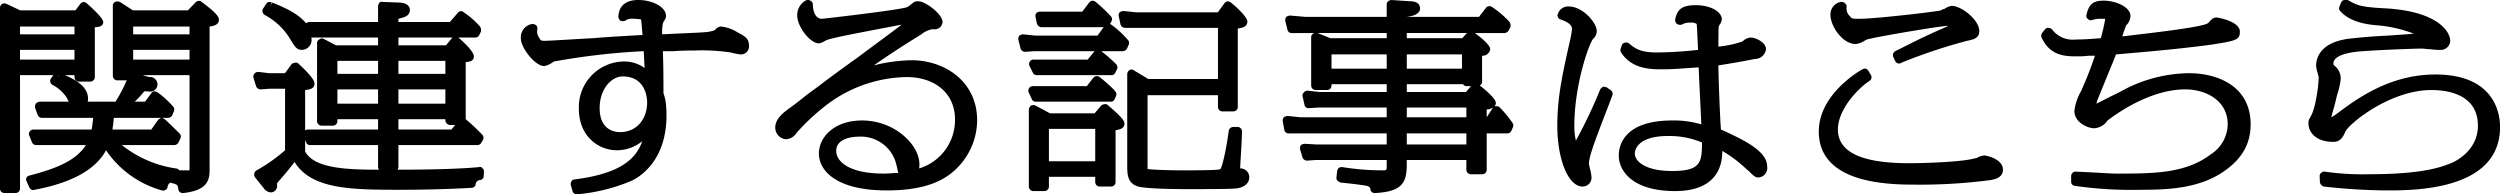 <svg xmlns="http://www.w3.org/2000/svg" width="385.97" height="30" viewBox="0 0 385.97 30">
  <defs>
    <style>
      .cls-1 {
        fill-rule: evenodd;
      }
    </style>
  </defs>
  <path id="text-title-article.svg" class="cls-1" d="M1713.52,13372.1a0.706,0.706,0,0,0-.85.2l-1.17,1.2h-8.47l-2.02-1.3a0.9,0.9,0,0,0-.72,0,0.606,0.606,0,0,0-.37.6v10.8a0.69,0.69,0,0,0,.7.7h1.45a25.845,25.845,0,0,1-1.73,3.3h-4.31a1.615,1.615,0,0,0,.06-0.5c0-1.9-2.14-3-3.58-3.6H1694v0.3a0.7,0.7,0,0,0,.7.7h1.74a0.7,0.7,0,0,0,.7-0.7v-7.7c0.71,0,1.3-.2,1.3-0.8,0-.7-2.44-2.8-2.57-2.9a0.637,0.637,0,0,0-.97.1l-0.76,1h-8.51l-2.13-1a0.808,0.808,0,0,0-.68,0,0.874,0.874,0,0,0-.33.6v27.9a0.69,0.69,0,0,0,.7.7h1.7a0.69,0.69,0,0,0,.7-0.7v-17.5h5.15l-0.35.5a0.525,0.525,0,0,0-.13.5,0.762,0.762,0,0,0,.33.5,5.779,5.779,0,0,1,2.29,2.1,2.343,2.343,0,0,0,.24.5h-4.52a1.123,1.123,0,0,0-.57.3,0.874,0.874,0,0,0-.09.7l0.36,1a0.714,0.714,0,0,0,.67.5h7.91c-0.05.6-.11,1.1-0.23,1.8h-8.98a0.678,0.678,0,0,0-.58.3,0.59,0.59,0,0,0-.08.6l0.4,1a0.7,0.7,0,0,0,.65.5h7.7c-1.54,2.4-4.51,3.6-8.7,4.7a0.7,0.7,0,0,0-.46.3,0.691,0.691,0,0,0,0,.6l0.47,1a0.605,0.605,0,0,0,.77.3c7.5-1.4,10-4.2,11.03-6.1a15.458,15.458,0,0,0,8.63,6.2,0.7,0.7,0,0,0,.87-0.5,0.863,0.863,0,0,1,.42-0.7c1.14,0.3,1.14.3,1.24,1a0.658,0.658,0,0,0,.69.6h0.09c3.73-.4,4.05-2,4.05-3.6V13376c0.74-.1,1.44-0.3,1.44-1.1C1716.3,13374,1713.55,13372.2,1713.52,13372.1Zm-27.93,5.1v-1.2H1694v1.2h-8.41Zm8.41,2.4v1.5h-8.41v-1.5H1694Zm-2.5,3.9h0.04l-0.16.3Zm17.93,10.8a0.774,0.774,0,0,0,.62-0.4l0.29-.6a0.686,0.686,0,0,0-.12-0.8c-0.93-.9-1.61-1.6-2.29-2.2a1.015,1.015,0,0,0-.54-0.2,2.507,2.507,0,0,0-.48.3l-1.05,1.5h-6c0.08-.6.14-1,0.21-1.8h8.38a0.779,0.779,0,0,0,.64-0.4l0.25-.6a0.686,0.686,0,0,0-.07-0.7,14.592,14.592,0,0,0-2.38-2.2,1.047,1.047,0,0,0-.54-0.2,0.557,0.557,0,0,0-.49.3l-0.98,1.3h-1.58a18.5,18.5,0,0,0,1.48-1.6h0.57a1.129,1.129,0,1,0,.19-2.2l-1.02-.3h7.24v14.5s0,0.1-.01.2h-1.59c-0.02,0-.03,0-0.05-0.1a0.81,0.81,0,0,0-.5-0.2,17.52,17.52,0,0,1-8.3-3.6h8.12Zm-6.37-17.1v-1.2h8.7v1.2h-8.7Zm0,3.9v-1.5h8.7v1.5h-8.7Zm53.38,16.6c-3.07.3-8.27,0.4-12.56,0.4a0.788,0.788,0,0,0,.13-0.4v-3.4h12.14a0.712,0.712,0,0,0,.62-0.3l0.29-.5a0.684,0.684,0,0,0-.1-0.8,31.582,31.582,0,0,0-2.56-2.4v-8.8c0.86-.1,1.26-0.3,1.26-0.9,0-.7-1.45-2.1-2.39-2.9h2.56a0.7,0.7,0,0,0,.62-0.3l0.29-.6a0.925,0.925,0,0,0-.22-0.9,12.88,12.88,0,0,0-2.42-2.1,0.606,0.606,0,0,0-.94.1l-1.2,1.4h-7.95v-0.5c0.84-.2,1.77-0.4,1.77-1.4,0-.2-0.11-1-1.5-1.1l-2.67-.1a0.489,0.489,0,0,0-.52.1,1.1,1.1,0,0,0-.22.5v2.5h-10.63a0.858,0.858,0,0,0-.49.2c-1.27-1.6-3.71-2.6-5.21-3.2l-0.36.6,0.27-.6a0.589,0.589,0,0,0-.85.2l-0.47.7a0.682,0.682,0,0,0-.1.5,0.787,0.787,0,0,0,.32.5,10.174,10.174,0,0,1,3.81,3.5l0.12,0.2c0.8,1.3,1.04,1.7,1.85,1.7a1.524,1.524,0,0,0,1.45-1.8v-0.1h10.29v1.2h-6.49l-1.91-1a0.585,0.585,0,0,0-.68.1,0.614,0.614,0,0,0-.34.6v12a0.7,0.7,0,0,0,.71.7h1.73a0.7,0.7,0,0,0,.7-0.7v-0.3h6.28v1.6h-10.88c-0.14,0-.27.1-0.38,0.1v-6.2c0.93-.1,1.44-0.3,1.44-1,0-.2,0-0.8-2.5-3.1a0.523,0.523,0,0,0-.54-0.1,0.806,0.806,0,0,0-.49.2l-1.02,1.4h-2.44l-1.69-.2a0.757,0.757,0,0,0-.61.3,0.649,0.649,0,0,0-.13.6l0.4,1.3a0.749,0.749,0,0,0,.72.5l1.36-.1h2.4v9.5a25.171,25.171,0,0,1-4.4,3.1,0.754,0.754,0,0,0-.35.5,0.831,0.831,0,0,0,.13.6l1.29,1.6a1.468,1.468,0,0,0,1.11.7,0.975,0.975,0,0,0,.99-1.1c0-.1-0.01-0.2-0.02-0.3h0c0.58-.7,1.78-2,2.71-3.3,2.65,4.3,8.92,4.3,16.71,4.3,3.1,0,7.12-.1,10.61-0.3a0.653,0.653,0,0,0,.64-0.5,0.73,0.73,0,0,1,.67-0.7,0.627,0.627,0,0,0,.58-0.6l0.04-.7a0.567,0.567,0,0,0-.22-0.5A0.445,0.445,0,0,0,1756.44,13397.7Zm-4.47-6.5h0.8l-0.58.7h-8.18v-1.6h7.25v0.2A0.77,0.77,0,0,0,1751.97,13391.2Zm-7.96-3.3v-2.2h7.25v2.2h-7.25Zm0-4.6v-2h7.25v2h-7.25Zm8.25-5.5-0.91,1.1h-7.34v-1.2h8.32C1752.31,13377.8,1752.28,13377.8,1752.26,13377.8Zm-17.67,5.5v-2h6.28v2h-6.28Zm6.28,2.4v2.2h-6.28v-2.2h6.28Zm-11.09,8.2a0.608,0.608,0,0,0,.64.4h10.45v3.4a0.788,0.788,0,0,0,.13.4c-5.01,0-9.97-.2-11.39-2.8v-1.8Zm66.6-17a6.1,6.1,0,0,0-2.48-.9,1.086,1.086,0,0,0-.8.3,1,1,0,0,1-.71.4c-0.72.2-1.19,0.2-5.68,0.4l-1.97.1a5.53,5.53,0,0,1,.14-1.8,1.865,1.865,0,0,0,.1-0.2,1.661,1.661,0,0,0,.35-0.8c0-1.5-2.21-2.5-4.28-2.5-1.94,0-2.97.9-3.08,2.5a0.834,0.834,0,0,0,.32.7,0.878,0.878,0,0,0,.71,0,1.961,1.961,0,0,1,1.37-.3,7.967,7.967,0,0,1,1.1.1c0.05,0.3.1,0.8,0.23,2.4l-1.76.1c-1.74.1-3.56,0.2-5.94,0.4-2.06.1-6.57,0.4-7.35,0.4-0.63,0-.64,0-0.92-0.5a1.533,1.533,0,0,1-.26-1.3,0.76,0.76,0,0,0-.19-0.6,1.124,1.124,0,0,0-.59-0.2,2.083,2.083,0,0,0-1.77,2.3c0,1.3,2.11,4.2,3.63,4.2a3.267,3.267,0,0,0,1.3-.6l0.15-.1a106.179,106.179,0,0,1,13.88-1.6c0.03,0.5.07,1.2,0.1,1.9,0.01,0.2.03,0.4,0.04,0.7a5.4,5.4,0,0,0-3.42-1,7.037,7.037,0,0,0-6.73,7.3c0,4.2,2.97,6.4,5.9,6.4a6.2,6.2,0,0,0,3.88-1.4c-0.93,2.7-3.32,5-10.43,5.9a0.546,0.546,0,0,0-.49.3,0.766,0.766,0,0,0-.1.6l0.26,0.9a0.687,0.687,0,0,0,.67.5h0.04a27.966,27.966,0,0,0,8.43-2.1c1.26-.6,5.37-3.1,5.37-10.1a15.325,15.325,0,0,0-.16-2.3,7.908,7.908,0,0,0-.31-1.1v-0.4c0-3.3-.03-4.3-0.09-6.1h1.63c1.38-.1,2.7-0.1,3.24-0.1a29.613,29.613,0,0,1,5.58.3,10.74,10.74,0,0,0,1.53.3,1.244,1.244,0,0,0,1.32-1.3C1798.14,13377.8,1797.49,13377.5,1796.38,13376.9Zm-13.97,10.8c0,2.7-1.72,4.6-4.17,4.6-0.95,0-3.16-.4-3.16-3.7,0-3,1.84-4.9,3.55-4.9C1782.23,13383.7,1782.41,13387.1,1782.41,13387.7Zm40.83-6.5a25.038,25.038,0,0,0-5.84.8c1.87-1.3,4.25-2.9,7.35-4.8a3.658,3.658,0,0,1,1.77-.8,1.225,1.225,0,0,0,1.5-1.1c0-1.2-2.62-3.2-3.73-3.2a1.392,1.392,0,0,0-.64.1c-0.14.1-.29,0.2-0.66,0.5a2.45,2.45,0,0,1-.44.3c-0.92.4-12.08,1.7-13.15,1.8-1.39,0-1.41-2.1-1.41-2.2a0.616,0.616,0,0,0-.4-0.6,0.665,0.665,0,0,0-.74,0,2.58,2.58,0,0,0-1.27,2.3c0,1.7,1.98,4.3,3.37,4.3a2.929,2.929,0,0,0,.95-0.4l0.2-.1c0.84-.4,8.04-1.7,11.61-2.4-1.67,1.3-4.44,3.3-6.83,5.1-2.96,2.1-5.62,4.1-5.85,4.3l-1.92,1.4c-1.22,1-2.56,2-2.72,2.1-1.11.8-2.2,1.7-2.2,3a1.806,1.806,0,0,0,1.64,1.8,2.065,2.065,0,0,0,1.66-1,33.333,33.333,0,0,1,4.24-4,20.9,20.9,0,0,1,12.75-4.6c4.46,0,7.46,2.6,7.46,6.5a7.794,7.794,0,0,1-5.53,7.6c0.02-.2.04-0.4,0.04-0.6,0-3.1-3.87-6.8-8.86-6.8-4.32,0-6.66,2.6-6.66,5.1,0,2.7,2.76,5.7,10.48,5.7,4.25,0,7.35-.8,9.47-2.3a10.531,10.531,0,0,0,4.48-8.5C1833.36,13384.4,1828.27,13381.2,1823.24,13381.2Zm-11.64,14c0-2.1,2.9-2.2,3.49-2.2a5.626,5.626,0,0,1,5.84,4.5l0.07,0.3c0.07,0.3.12,0.5,0.18,0.8-0.69,0-1.43.1-2.23,0.1C1813.52,13398.7,1811.6,13396.8,1811.6,13395.2Zm30.84-7.6h11.51a0.616,0.616,0,0,0,.64-0.4l0.22-.5a0.588,0.588,0,0,0-.15-0.7l-0.13-.2a26,26,0,0,0-2.26-2,0.724,0.724,0,0,0-.97.1l-1.01,1.3h-8.32a0.683,0.683,0,0,0-.59.3,0.758,0.758,0,0,0-.05.7l0.47,1A0.631,0.631,0,0,0,1842.44,13387.6Zm31.52,10.3c0.02-.4.04-0.8,0.07-1.3,0.1-1.6.22-3.7,0.22-4.4a0.69,0.69,0,0,0-.7-0.7h-0.65a0.74,0.74,0,0,0-.7.6c-0.32,2.5-.98,5.6-1.29,5.9-0.11.1-.88,0.2-5.77,0.2-2.18,0-4.77-.1-5.46-0.2-0.01-.2-0.01-0.5-0.01-0.8v-10.6h10.87v1.8a0.69,0.69,0,0,0,.7.7h1.66a0.69,0.69,0,0,0,.7-0.7v-12.1c0.8-.1,1.48-0.3,1.48-1.1,0-.7-2-2.5-2.54-2.9a1.014,1.014,0,0,0-.53-0.2,0.837,0.837,0,0,0-.47.3l-1.02,1.4h-12.61l-1.95-.2a1.094,1.094,0,0,0-.59.2,0.691,0.691,0,0,0-.15.6l0.28,1.3a0.74,0.74,0,0,0,.72.5h14.32v7.9h-10.75l-2.17-1.3a0.645,0.645,0,0,0-.72-0.1,0.87,0.87,0,0,0-.37.6v14c0,1.5,0,2.9,1.7,3.4,1.4,0.4,7.2.4,7.45,0.4,1.85,0,6.73,0,7.56-.1,1.31-.1,2.13-0.8,2.13-1.7A1.356,1.356,0,0,0,1873.96,13397.9Zm-20.46-9.8a0.48,0.48,0,0,0-.51-0.1,0.754,0.754,0,0,0-.48.2l-1.02,1.2h-6.88l-2.23-1.2a0.831,0.831,0,0,0-.69,0,0.871,0.871,0,0,0-.35.6v11.9a0.7,0.7,0,0,0,.7.7h1.7a0.69,0.69,0,0,0,.7-0.7v-1.5h7.15v0.8a0.69,0.69,0,0,0,.7.7h1.73a0.7,0.7,0,0,0,.71-0.7v-8c0.71-.1,1.37-0.3,1.37-1C1856.1,13390.7,1856.1,13390.3,1853.5,13388.1Zm-9.06,8.7v-5h7.15v5h-7.15Zm12.22-18.7a14.7,14.7,0,0,0-2.6-2.4c-0.06,0-.12-0.1-0.19-0.1l0.23-.4a0.655,0.655,0,0,0-.11-0.8l-0.18-.2a24.819,24.819,0,0,0-2.15-2,0.953,0.953,0,0,0-.53-0.2,0.9,0.9,0,0,0-.48.3l-1.05,1.4h-6.55a0.93,0.93,0,0,0-.54.2,0.753,0.753,0,0,0-.14.6l0.21,1a0.776,0.776,0,0,0,.69.6h9.62l-0.95,1.3h-9.51l-1.96-.2a1.124,1.124,0,0,0-.59.2,0.825,0.825,0,0,0-.14.7l0.32,1.3a0.766,0.766,0,0,0,.74.5l1.39-.1h9.31l-1.08,1.3h-8.34a0.671,0.671,0,0,0-.59.3,0.729,0.729,0,0,0-.04.7l0.5,1a0.626,0.626,0,0,0,.63.4h11.48a0.611,0.611,0,0,0,.63-0.4l0.26-.5a0.718,0.718,0,0,0-.14-0.8,21.5,21.5,0,0,0-2.3-2h3.35a0.779,0.779,0,0,0,.64-0.4l0.26-.6A0.652,0.652,0,0,0,1856.66,13378.1Zm57.59,10.6-0.11-.1a0.66,0.66,0,0,0-.59-0.3h-0.33a0.653,0.653,0,0,0,.22-0.5c0-.7-1.8-2.2-2.49-2.7a0.628,0.628,0,0,0,.36-0.6v-4a1.167,1.167,0,0,0,1.26-1c0-.6-1.25-1.7-2.38-2.5h4.6a0.791,0.791,0,0,0,.63-0.4l0.25-.5a0.91,0.91,0,0,0-.2-0.9,14.6,14.6,0,0,0-2.58-2.2,0.72,0.72,0,0,0-.97.1l-1.08,1.4h-11.15c0.88-.1,2.05-0.4,2.05-1.3,0-.6-0.41-1.1-1.52-1.1h0l-2.89-.2a0.95,0.95,0,0,0-.52.2,0.621,0.621,0,0,0-.22.5v1.9h-12.58l-2.31-.2a1.129,1.129,0,0,0-.6.2,0.8,0.8,0,0,0-.15.7l0.32,1.3a0.645,0.645,0,0,0,.7.5h3.57a0.338,0.338,0,0,0-.29.1,0.616,0.616,0,0,0-.32.6v7.4a0.7,0.7,0,0,0,.71.7h1.73a0.69,0.69,0,0,0,.7-0.7v-0.2h8.52v1.2h-10.4l-1.81-.2a0.752,0.752,0,0,0-.6.3,0.578,0.578,0,0,0-.17.6l0.29,1.3a0.631,0.631,0,0,0,.73.5l1.47-.1h10.49v1.5h-13.42l-1.85-.2a1.192,1.192,0,0,0-.6.2,0.75,0.75,0,0,0-.18.6l0.25,1.4a0.69,0.69,0,0,0,.72.5h15.08v1.7h-10.92l-1.73-.1a1.066,1.066,0,0,0-.59.2,0.822,0.822,0,0,0-.12.7l0.36,1.2a0.758,0.758,0,0,0,.72.5l1.33-.1h10.95v0.8c0,0.8,0,.8-0.71.8a38.617,38.617,0,0,1-6.12-.5,0.971,0.971,0,0,0-.54.1,0.912,0.912,0,0,0-.28.5l-0.11,1a0.593,0.593,0,0,0,.17.5,3,3,0,0,0,.49.3c0.28,0,3.02.3,4.08,0.5,0.46,0.2.47,0.3,0.5,0.5a0.64,0.64,0,0,0,.69.6h0.05c4.15-.2,4.88-1.6,4.88-4.4v-0.7h9.2v1.5a0.7,0.7,0,0,0,.71.7h1.73a0.69,0.69,0,0,0,.7-0.7v-5.6h3.2a0.72,0.72,0,0,0,.65-0.5l0.22-.5a0.649,0.649,0,0,0-.07-0.6A17.57,17.57,0,0,0,1914.25,13388.7Zm-17.66-8.4v2.2h-8.52v-2.2h8.52Zm12.3,12.2v1.7h-9.2v-1.7h9.2Zm-9.2-6.4v-1.2h8.69a0.619,0.619,0,0,0,.53.3h0.7l-0.78.9h-9.14Zm0-3.6v-2.2h8.52v2.2h-8.52Zm0-4.7v-0.8h9.29l-0.73.8h-8.56Zm9.2,10.7v1.5h-9.2v-1.5h9.2Zm4.05,0.1-0.91,1.4v-1.2a1.624,1.624,0,0,0,.95-0.3C1912.97,13388.5,1912.95,13388.6,1912.94,13388.6Zm-27.31-11.6h10.96v0.8h-8.69l-1.99-.8h-0.28Zm44.94,8.4a1.133,1.133,0,0,0-.58-0.1,1.457,1.457,0,0,0-.44.4,72.4,72.4,0,0,1-3.75,7.9,9.135,9.135,0,0,1-.24-2.3c0-6.2,2.22-12.6,2.9-13.4a1.617,1.617,0,0,0,.56-1.2c0-1.3-2.17-3.8-4.31-3.8a1.642,1.642,0,0,0-1.67,1.1,0.5,0.5,0,0,0-.02.5,0.534,0.534,0,0,0,.42.4c0.82,0.3,1.76.7,1.76,1.5a18.972,18.972,0,0,1-.41,2.2c-1.12,5-1.86,8.4-1.86,12.7,0,5.3,1.72,9.4,3.91,9.4a1.364,1.364,0,0,0,1.35-1.6,5.336,5.336,0,0,0-.21-1.1c-0.08-.4-0.18-0.8-0.18-0.9a10.292,10.292,0,0,1,.51-2.1c0.28-1,1.79-4.9,2.6-7l0.52-1.4a0.66,0.66,0,0,0-.28-0.8Zm17.62,6.5c-0.19-2.6-.36-7.8-0.4-9.9,1.25-.2,3.75-0.6,5.64-1a1.726,1.726,0,0,0,1.72-1.5c0-1.1-1.66-1.8-2.33-1.8a1.875,1.875,0,0,0-1.07.4l-0.24.2a16.185,16.185,0,0,1-3.72.8c0.01-.2.01-0.4,0.01-0.7,0.01-.7.02-1.5,0.02-1.8a3.373,3.373,0,0,1,.06-0.7,0.636,0.636,0,0,0,.12-0.2,1.6,1.6,0,0,0,.33-0.8c0-1.2-1.73-2.2-4.02-2.2-2.07,0-2.87.6-3.18,2.2a0.778,0.778,0,0,0,.28.7,0.945,0.945,0,0,0,.74.1,2.277,2.277,0,0,1,1.29-.3,1.449,1.449,0,0,1,1.01.2c0.04,0.3.15,2.6,0.19,3.7l0.02,0.3a62.167,62.167,0,0,1-6.27.4c-2.66,0-3.43-.6-4.4-1.4a0.7,0.7,0,0,0-.63-0.1,0.555,0.555,0,0,0-.47.4l-0.18.5a0.713,0.713,0,0,0,.07.6c1.65,2.6,4.67,2.6,6.29,2.6,1.8,0,2.59-.1,5.68-0.3,0.08,1.8.31,6.6,0.42,8.8a14.929,14.929,0,0,0-4.51-.6c-7.65,0-8.24,4.1-8.24,5.4,0,2.5,2.27,5.5,8.68,5.5,6.35,0,7.3-3.8,7.3-6.1v-0.1a19.728,19.728,0,0,1,3.82,2.9l0.16,0.1c0.82,0.8,1.04,1.1,1.63,1.1a1.47,1.47,0,0,0,1.32-1.7C1955.33,13395.3,1952,13393.6,1948.19,13391.9Zm-8.18,1a12.884,12.884,0,0,1,5.26,1c-0.01,3.1-.21,4.4-4.64,4.4-3.94,0-5.73-1.4-5.73-2.7C1934.9,13395.2,1935.15,13392.9,1940.01,13392.9Zm48.82,3a3.138,3.138,0,0,0-1.18.4,3.845,3.845,0,0,0-.48.1c-2.38.6-8.97,0.7-9.71,0.7-4.81,0-11.21-.6-11.21-5.2,0-3.3,3.43-6.6,4.86-7.5a0.667,0.667,0,0,0,.25-0.9l-0.36-.6a0.88,0.88,0,0,0-.43-0.4,0.988,0.988,0,0,0-.54.1c-1.58.9-6.73,4.4-6.73,9.6,0,5.4,4.81,8.2,14.3,8.2a83.164,83.164,0,0,0,12.22-.7c0.52-.1,1.91-0.3,1.91-1.6C1991.73,13396.4,1989.11,13395.9,1988.83,13395.9Zm-19.82-17.2a3.242,3.242,0,0,0,1.34-.5c0.19-.1.35-0.2,0.37-0.2,1.83-.5,11.5-2.1,12.4-2.1h0.2c-0.28.1-.65,0.3-1.13,0.5-2.76,1.2-4.88,2.3-7.08,3.4a0.7,0.7,0,0,0-.31.9l0.29,0.6a0.631,0.631,0,0,0,.64.4,0.338,0.338,0,0,0,.29-0.1,83.1,83.1,0,0,1,10.18-3.4c0.97-.2,1.88-0.4,1.88-1.5,0-1.7-2.71-3.9-4.31-3.9a3.049,3.049,0,0,0-1.11.5,0.806,0.806,0,0,0-.49.2c-0.74.2-10.07,1.3-12.58,1.3-1.16,0-1.18,0-1.49-.4a1.619,1.619,0,0,1-.51-1.4,0.6,0.6,0,0,0-.26-0.6,0.766,0.766,0,0,0-.63-0.2,1.949,1.949,0,0,0-1.6,2C1965.1,13375.9,1966.93,13378.7,1969.01,13378.7Zm51.41,4.5a22.186,22.186,0,0,0-9.52,2.3l-1.52.8c-1.87.9-2.76,1.4-3.21,1.6a3.645,3.645,0,0,1,.29-0.9c0.32-.8,1.63-4,2.41-5.9l0.31-.8c7.16-.6,10.9-1,14.71-1.5,3.74-.6,4.42-0.7,4.42-2,0-1.6-3.34-2.2-3.63-2.2a1.033,1.033,0,0,0-.82.4,0.692,0.692,0,0,0-.29.3,0.966,0.966,0,0,1-.23.2c-0.87.6-8.77,1.5-13.01,2h-0.18c0.23-.7.53-1.5,0.57-1.6a0.34,0.34,0,0,1,.15-0.2,2.111,2.111,0,0,0,.55-1.3c0-1.5-2.4-2.4-4.13-2.4-1.8,0-2.31.7-2.67,2.2a0.563,0.563,0,0,0,.2.6,0.626,0.626,0,0,0,.69.2,3.841,3.841,0,0,1,1.42-.2h0.59a25.882,25.882,0,0,1-.68,3h-0.03c-1.31.1-2.56,0.2-3.85,0.2a4,4,0,0,1-3.68-1.6,0.967,0.967,0,0,0-.56-0.2,0.627,0.627,0,0,0-.55.3l-0.4.5a0.709,0.709,0,0,0-.07.7c1.34,2.9,3.75,2.9,5.51,2.9a15.1,15.1,0,0,0,1.84-.1h0.89c-0.95,2.8-1.56,4.1-2.11,5.4a8.2,8.2,0,0,0-1.07,3.1c0,1.9,2.18,2.7,3.01,2.7a2.645,2.645,0,0,0,2.11-1.2c0.06,0,5.87-4.8,12-4.8,3.16,0,6.55,1.7,6.55,5.4a5.589,5.589,0,0,1-2.57,4.6c-3.93,3-8.89,3-14.62,3-1.16,0-1.7-.1-6.24-0.3a0.551,0.551,0,0,0-.52.2,0.621,0.621,0,0,0-.22.5v0.8a0.642,0.642,0,0,0,.6.7,61.168,61.168,0,0,0,10.17.6c4.23,0,9.06-.2,12.89-2.9,2.72-1.9,4.05-4.2,4.05-7.2C2029.97,13385.3,2025.04,13383.2,2020.42,13383.2Zm38.08,0.2c-7.1,0-12.21,3.8-15.28,6.1a4.841,4.841,0,0,1-.8.5c0.08-.3.21-0.8,0.33-1.2,0.17-.6.33-1.2,0.39-1.5,0.02-.1.12-0.5,0.23-0.9a11.611,11.611,0,0,0,.5-2.2,2.479,2.479,0,0,0-.77-2c-0.35-.3-0.35-0.3-0.35-0.5,0-1.3,2.57-1.7,3.51-1.8,1.53-.2,8.62-0.5,10.26-0.5,0.18,0,.7.1,1.22,0.1a9.135,9.135,0,0,0,1.45.1,1.465,1.465,0,0,0,1.6-1.4c0-1.3-1.76-4.5-9.83-5-3.82-.2-4.45-0.4-5.99-1.3a0.56,0.56,0,0,0-.56,0,0.658,0.658,0,0,0-.43.3l-0.29.7a0.616,0.616,0,0,0,.1.7c1.59,1.8,4.42,2.1,5.62,2.2a20.566,20.566,0,0,1,5.76,1.3c-1.12.1-2.59,0.2-4.03,0.3-2.24.1-4.44,0.3-5.26,0.4-5.04.4-5.8,2.9-5.8,4.3a4.885,4.885,0,0,0,.21,1c0.08,0.3.18,0.6,0.19,0.7-0.04,1.9-.62,5.1-1.2,6l-0.09.2a1.519,1.519,0,0,0-.3.9c0,1.3,1.01,2.9,3.84,2.9,1.16,0,1.52-.8,1.88-1.6,0.56-1.2,6.86-6.4,13.28-6.4,2.16,0,7.17.5,7.17,5.5,0,3.7-3.19,5.4-4.16,5.8-1.32.5-4.05,1.7-12.68,1.7a40.8,40.8,0,0,1-6.8-.4,0.639,0.639,0,0,0-.57.2,0.567,0.567,0,0,0-.22.5l0.03,0.9a0.84,0.84,0,0,0,.61.7,91.494,91.494,0,0,0,9.66.6c4.34,0,17.55,0,17.55-9.8C2068.48,13389.6,2067.76,13383.4,2058.5,13383.4Z" transform="translate(-1682.5 -13371.9)"/>
</svg>

